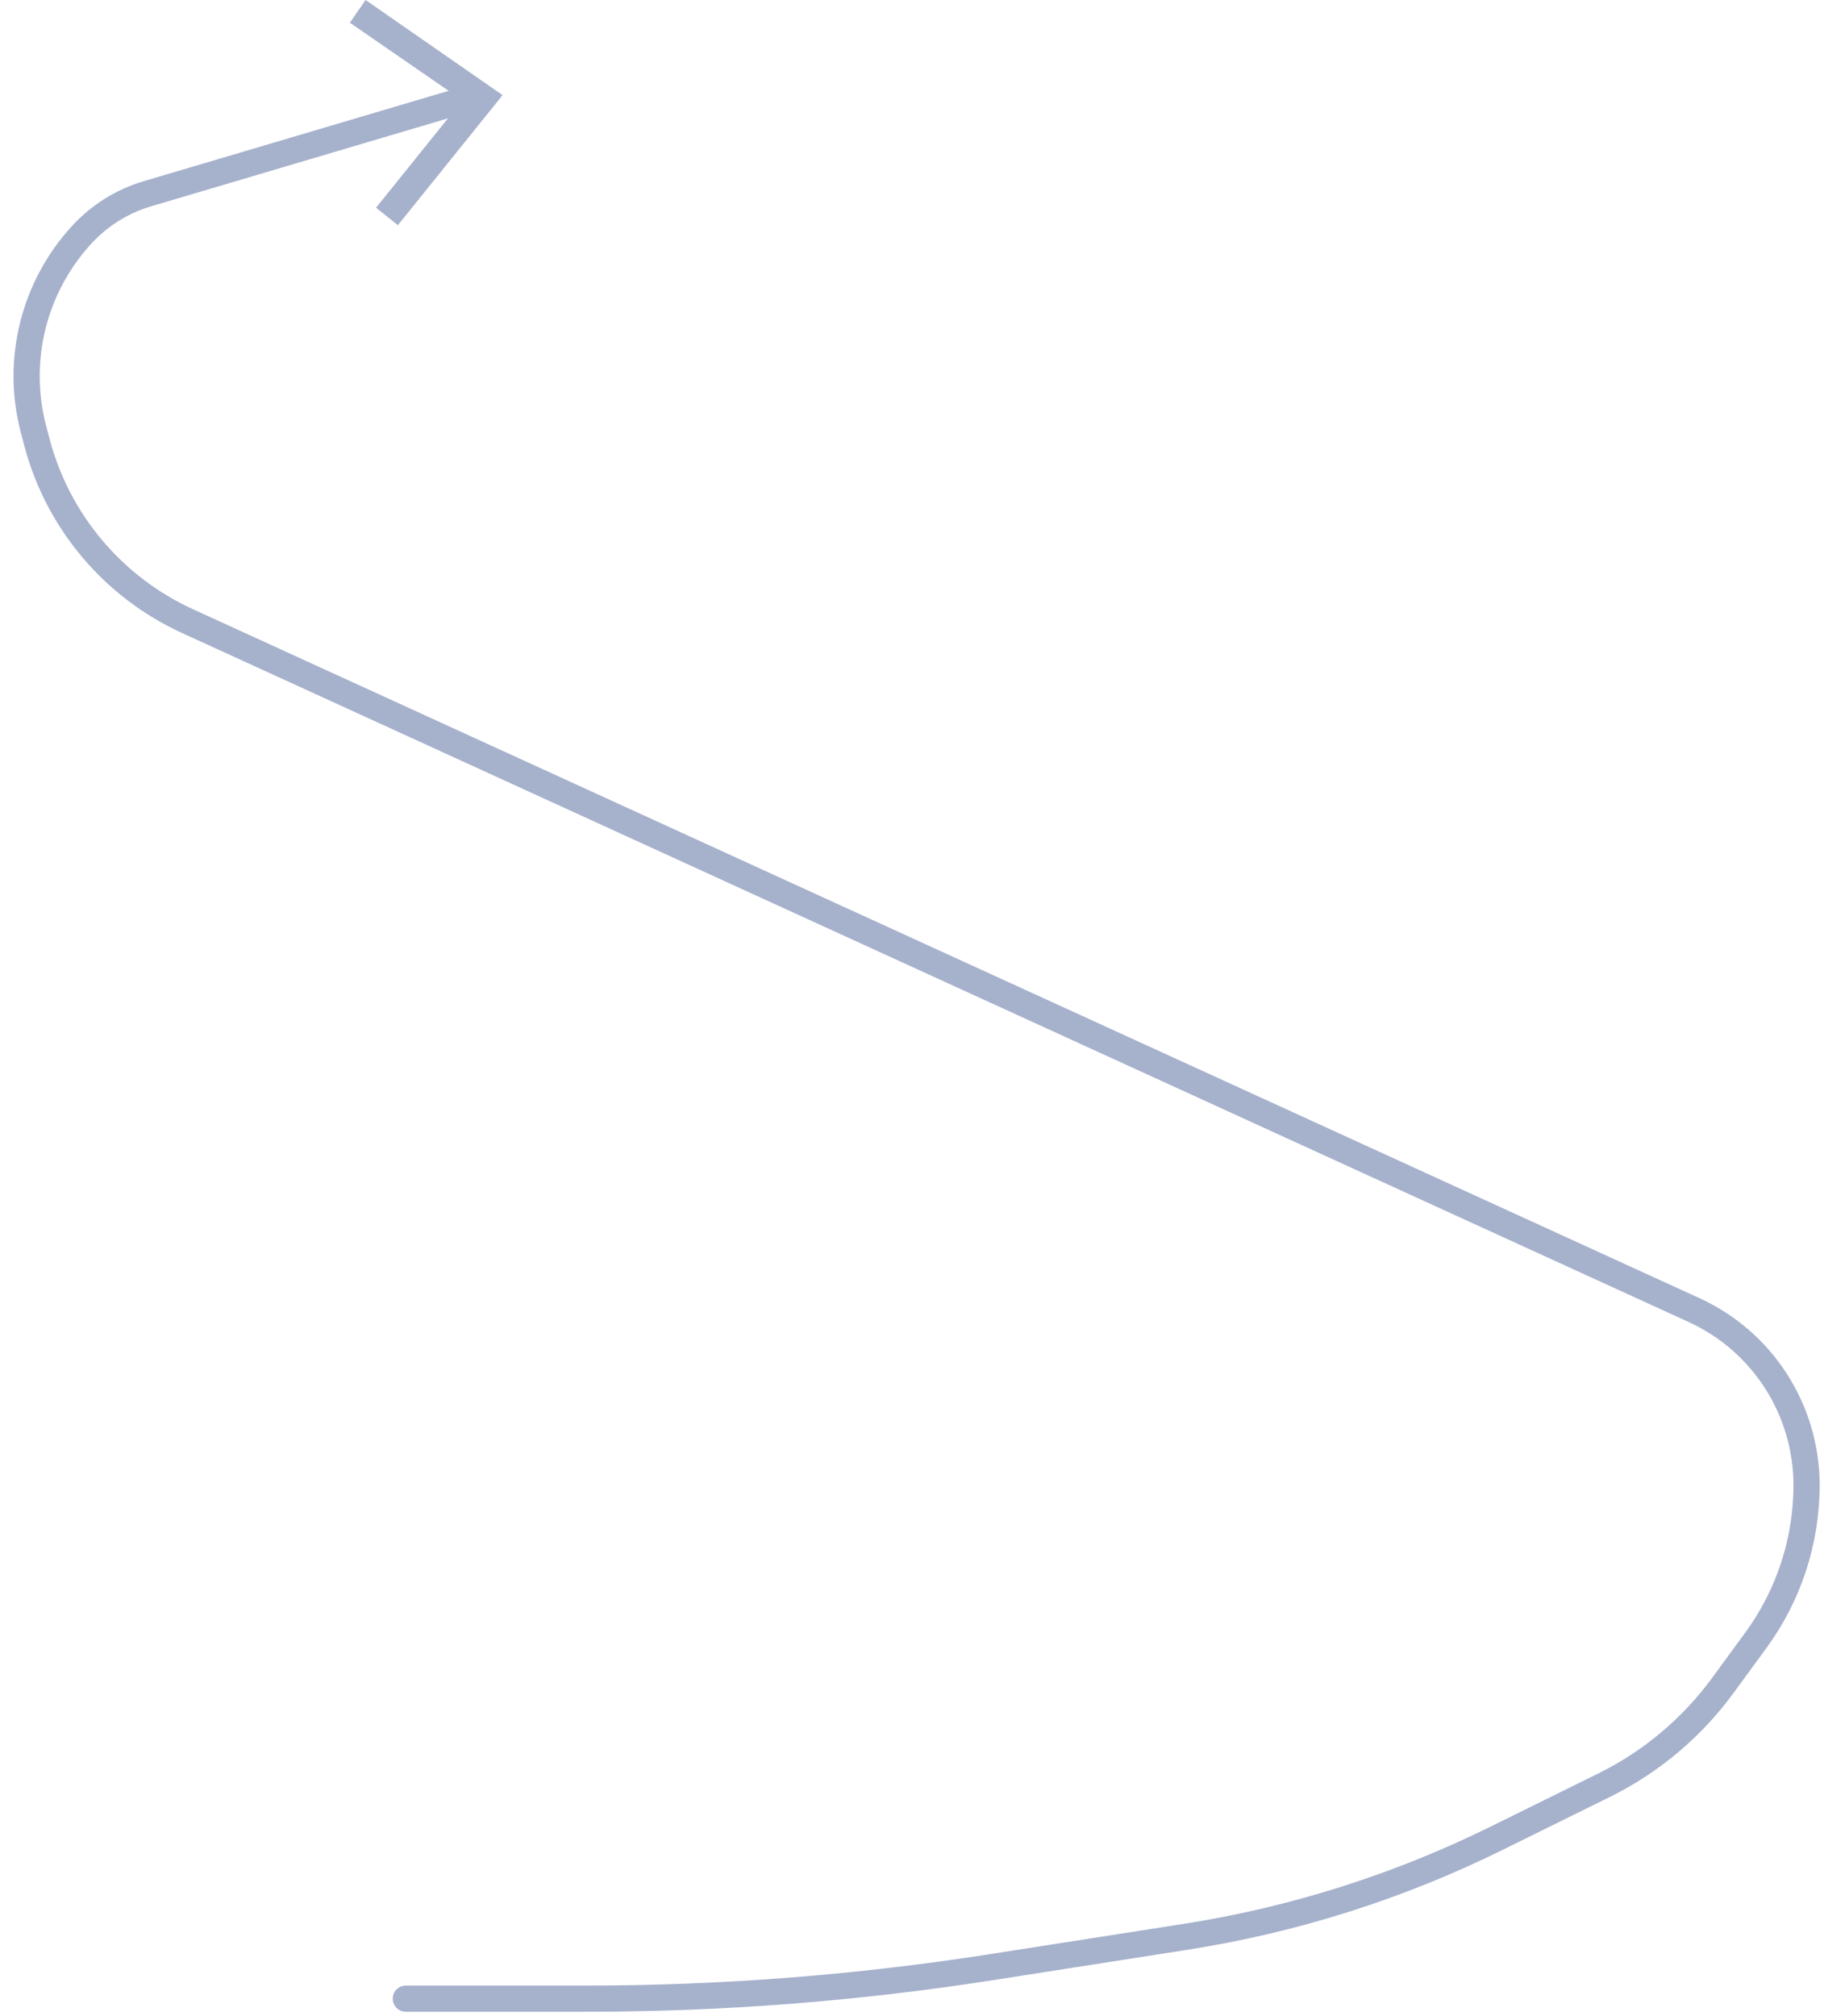<?xml version="1.0" encoding="UTF-8"?> <svg xmlns="http://www.w3.org/2000/svg" width="209" height="231" viewBox="0 0 209 231" fill="none"><path d="M46.5 229H67.126C82.685 229 98.221 227.794 113.594 225.392L135.852 221.914C148.212 219.982 160.207 216.184 171.427 210.649L183.79 204.55C189.184 201.889 193.855 197.966 197.406 193.112L201.196 187.932C204.967 182.778 207 176.558 207 170.172V170.172C207 161.538 201.964 153.697 194.112 150.106L21.493 71.17C12.953 67.265 6.614 59.734 4.224 50.651L3.839 49.187C1.759 41.284 3.855 32.865 9.398 26.86V26.86C11.428 24.661 14.015 23.051 16.884 22.201L53 11.5" stroke="#A6B1CC" stroke-width="3" stroke-linecap="round"></path><path d="M45.589 25.8L43.089 23.8L52.989 11.5L40.089 2.6L41.889 0L57.589 10.9L45.589 25.8Z" fill="#A6B1CC"></path></svg> 